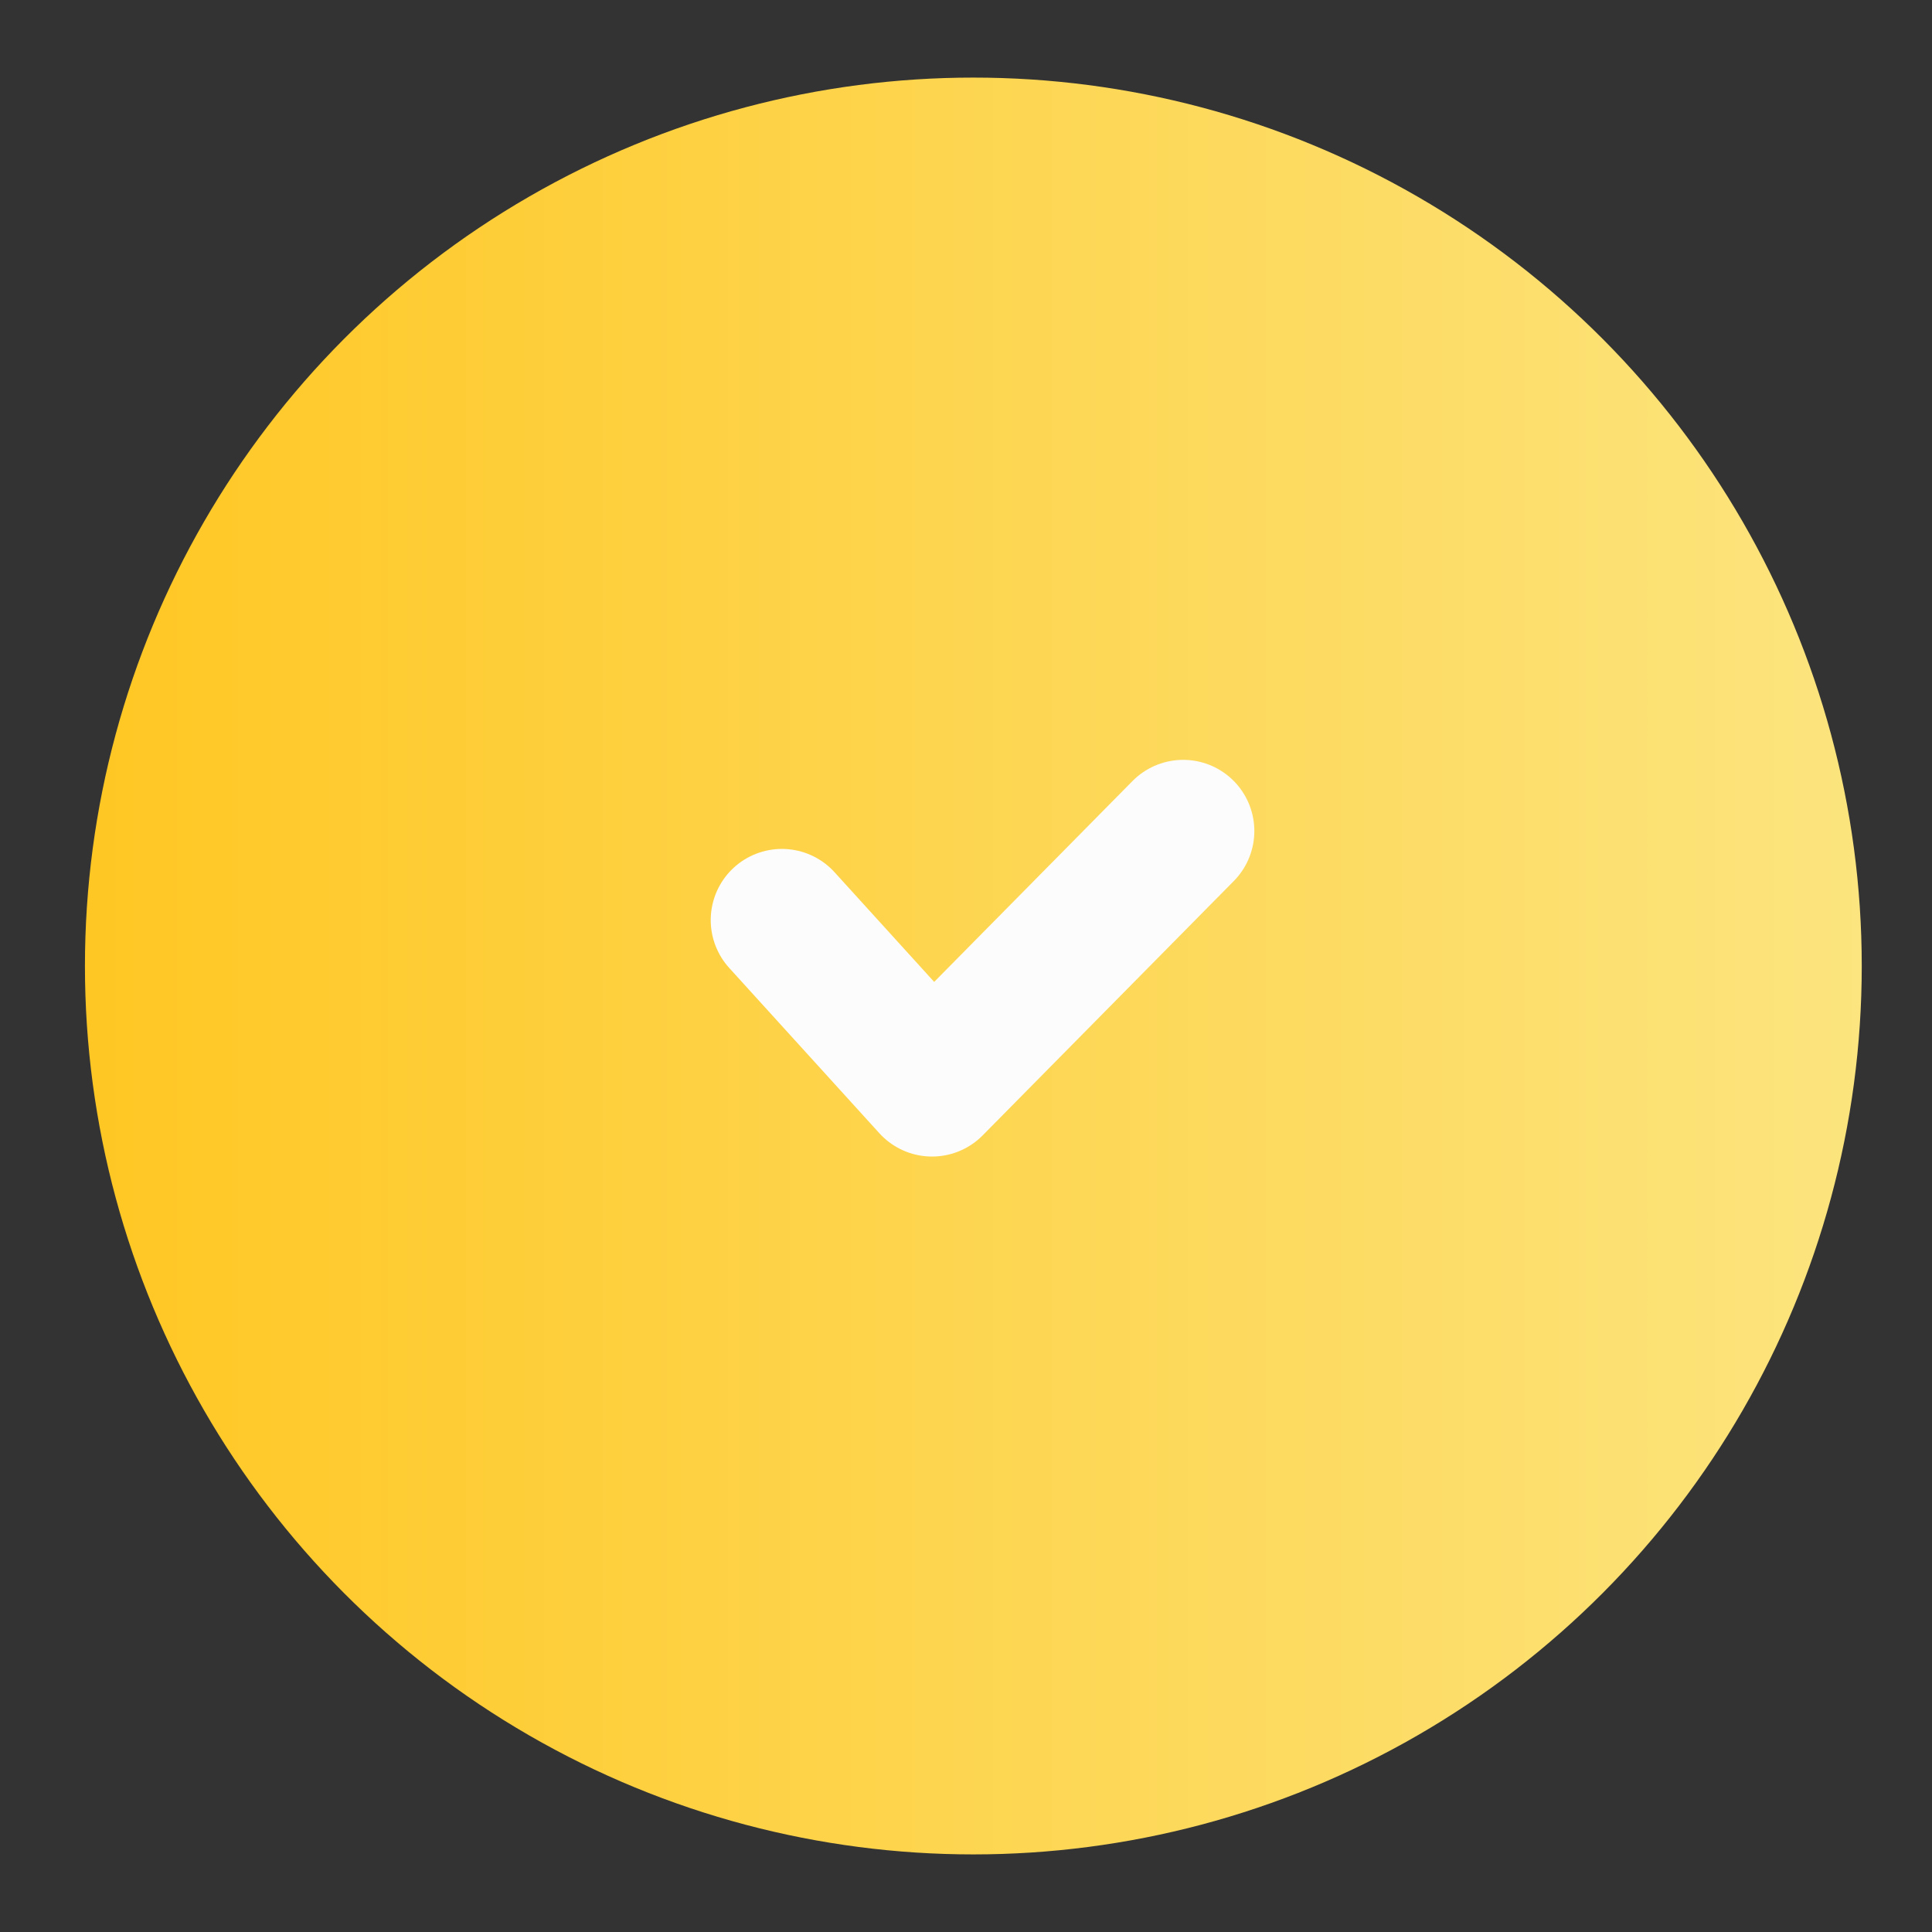 <?xml version="1.0" encoding="UTF-8"?> <!-- Generator: Adobe Illustrator 21.1.0, SVG Export Plug-In . SVG Version: 6.00 Build 0) --> <svg xmlns="http://www.w3.org/2000/svg" xmlns:xlink="http://www.w3.org/1999/xlink" id="Capa_1" x="0px" y="0px" viewBox="0 0 420.8 420.8" style="enable-background:new 0 0 420.8 420.8;" xml:space="preserve"><rect x="0" y="0" width="420.8" height="420.8" fill="#333333" stroke="none"/> <style type="text/css"> .st0{fill:url(#SVGID_1_);} .st1{fill:none;stroke:#FCFCFC;stroke-width:31;stroke-linecap:round;stroke-linejoin:round;stroke-miterlimit:10;} </style> <linearGradient id="SVGID_1_" gradientUnits="userSpaceOnUse" x1="18.533" y1="210.4" x2="405.467" y2="210.4"> <stop offset="3.081102e-07" style="stop-color:#FFC723"></stop> <stop offset="1" style="stop-color:#FCE47E"></stop> </linearGradient> <circle class="st0" cx="212" cy="210.4" r="193.5"></circle> <polyline class="st1" points="170.3,200.4 203,236.4 257.7,181 "></polyline> </svg> 